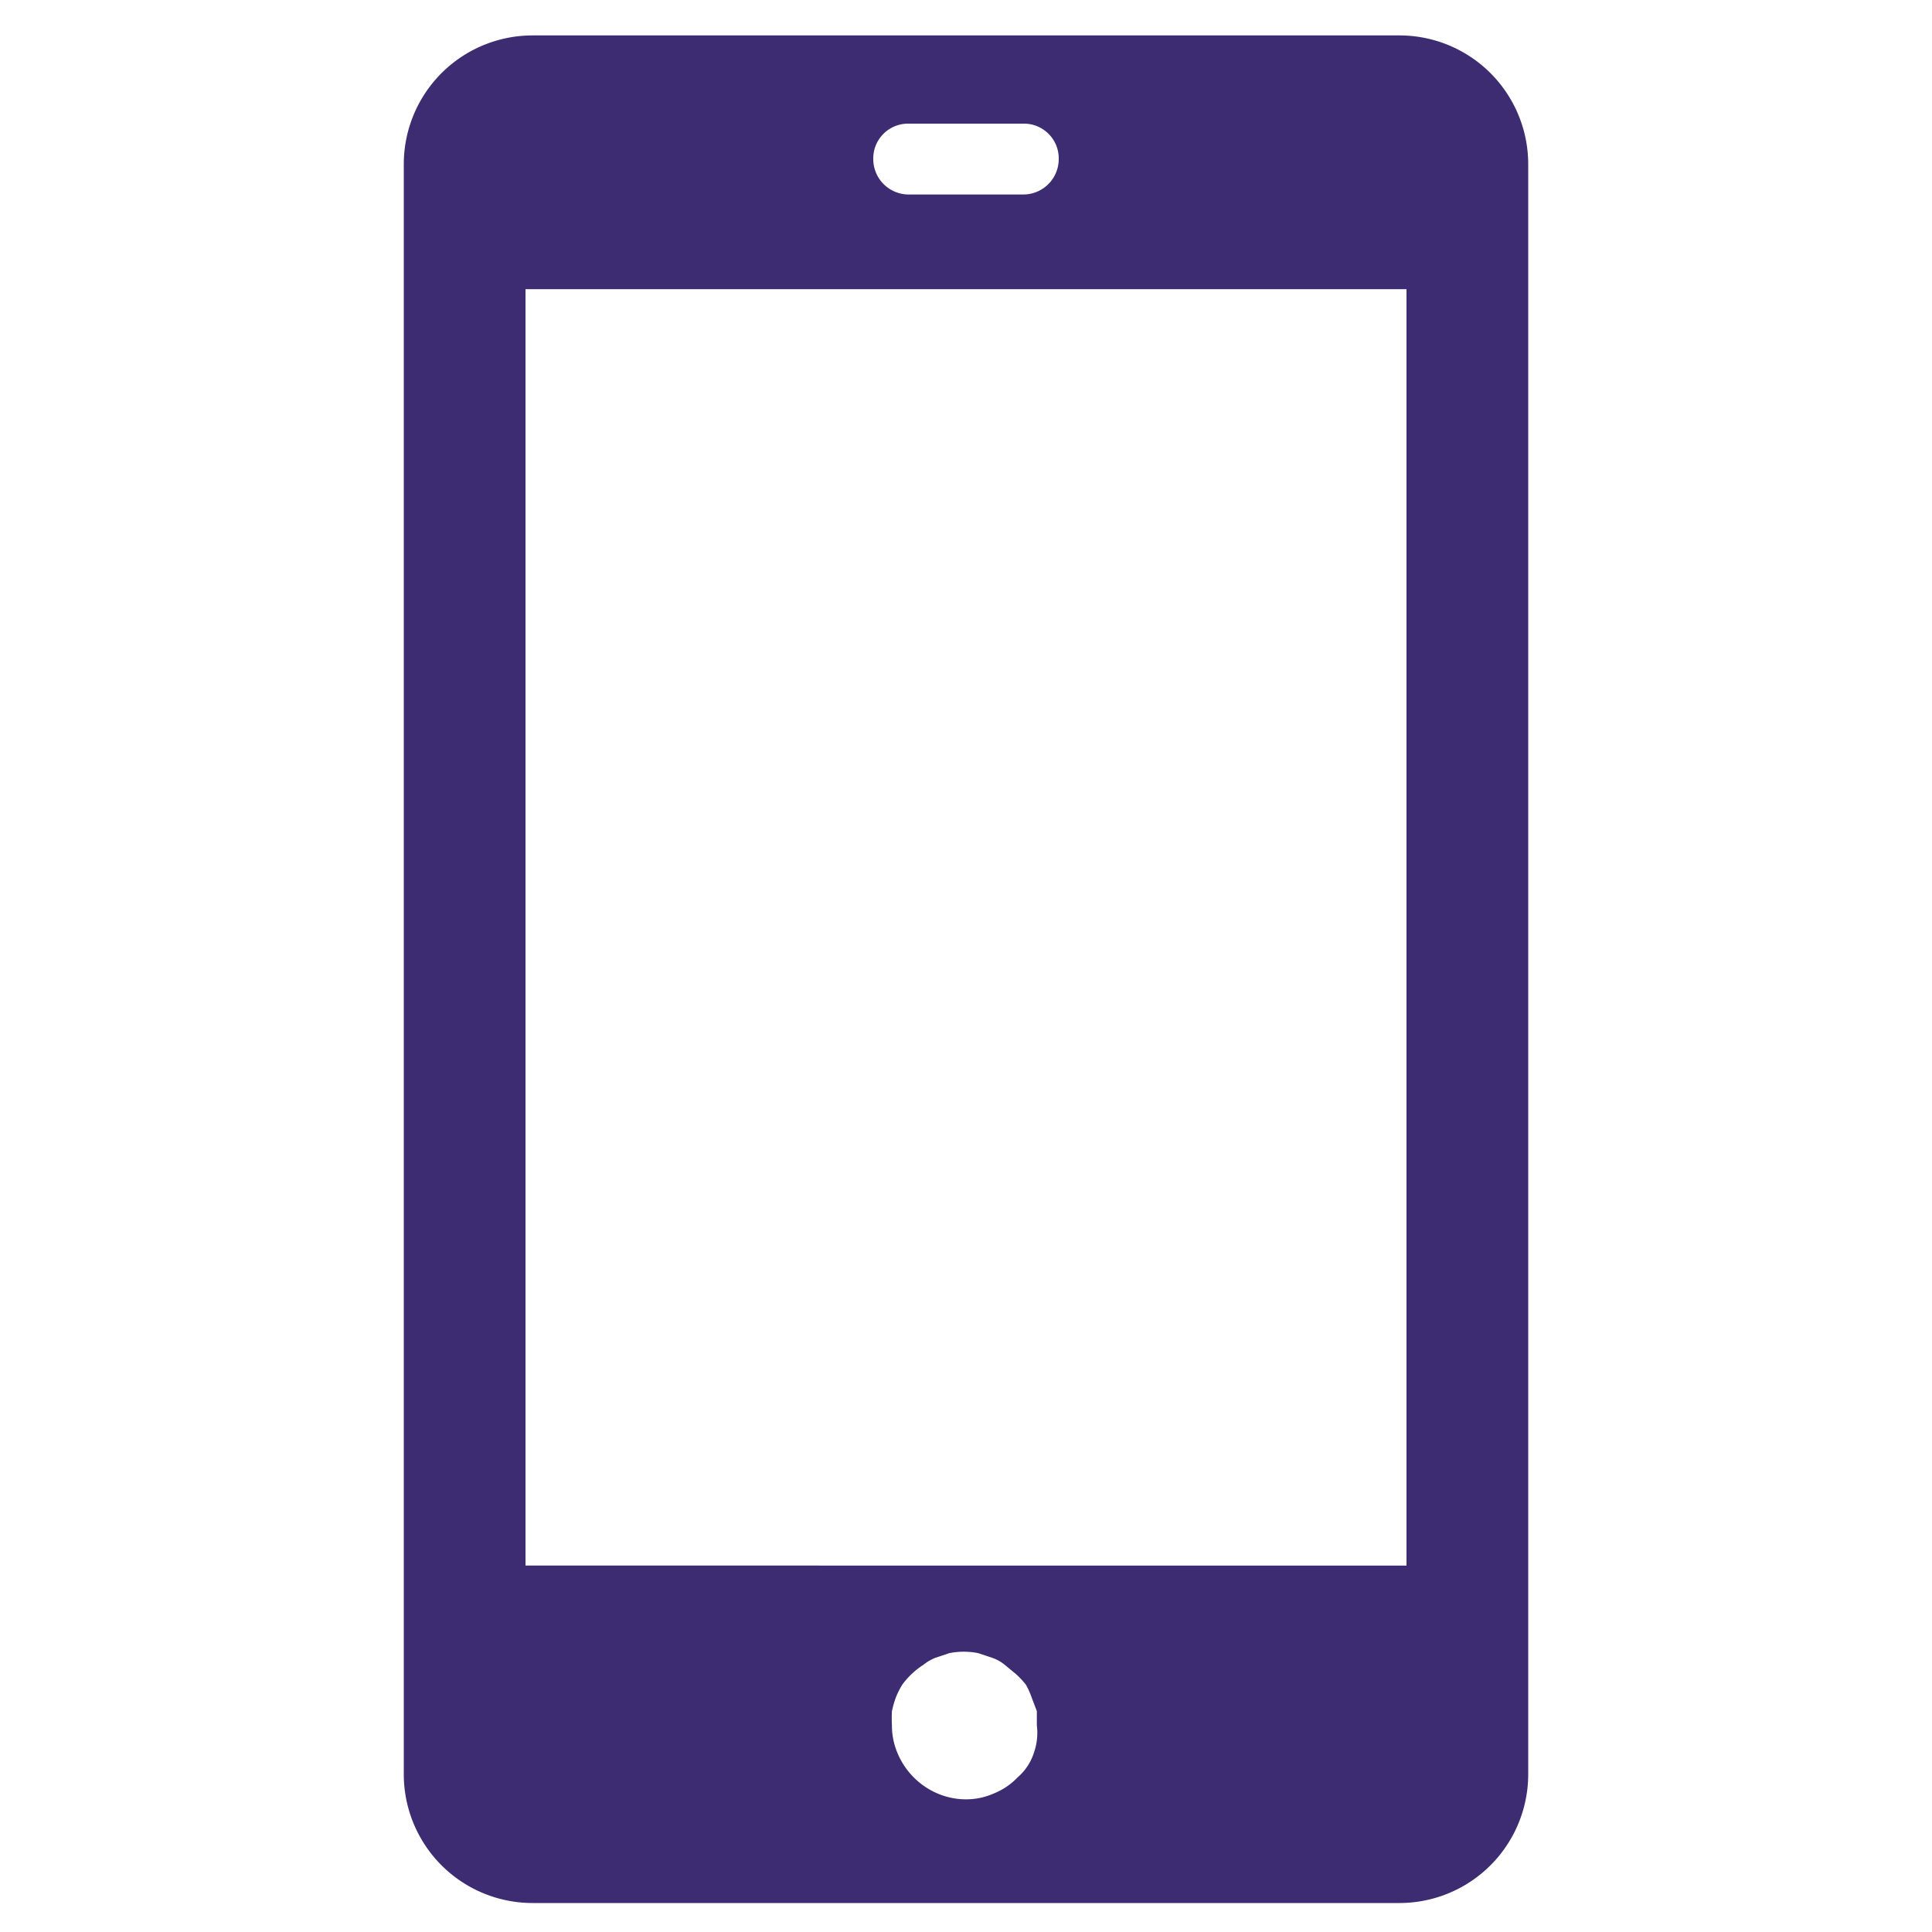 <svg xmlns="http://www.w3.org/2000/svg" viewBox="0 0 30 30"><defs><style>.cls-1{fill:#3d2c72;}</style></defs><g id="uvod"><path class="cls-1" d="M21.73.55H8.27a2,2,0,0,0-2,2v25a2,2,0,0,0,2,2H21.73a2,2,0,0,0,2-2v-25A2,2,0,0,0,21.73.55ZM14.11,1.92h1.78a.54.54,0,0,1,.55.55.55.55,0,0,1-.55.55H14.11a.55.55,0,0,1-.55-.55A.54.54,0,0,1,14.11,1.92Zm1.94,25.31a.84.84,0,0,1-.25.37,1.05,1.05,0,0,1-.37.25,1.07,1.07,0,0,1-.43.09,1.12,1.12,0,0,1-.44-.09,1.17,1.17,0,0,1-.62-.62,1.08,1.08,0,0,1-.09-.44,1.92,1.92,0,0,1,0-.22,1.66,1.66,0,0,1,.06-.21,1.24,1.24,0,0,1,.1-.2,1.22,1.22,0,0,1,.15-.17,1.24,1.24,0,0,1,.18-.14.72.72,0,0,1,.19-.11l.21-.07a1.14,1.14,0,0,1,.45,0l.21.07a.64.64,0,0,1,.2.11l.17.14a1.29,1.29,0,0,1,.16.17,1.21,1.21,0,0,1,.09.2l.08.21c0,.08,0,.15,0,.22A.94.94,0,0,1,16.05,27.23Zm5.79-2.92H8.16V4.49H21.84Z"/></g></svg>
